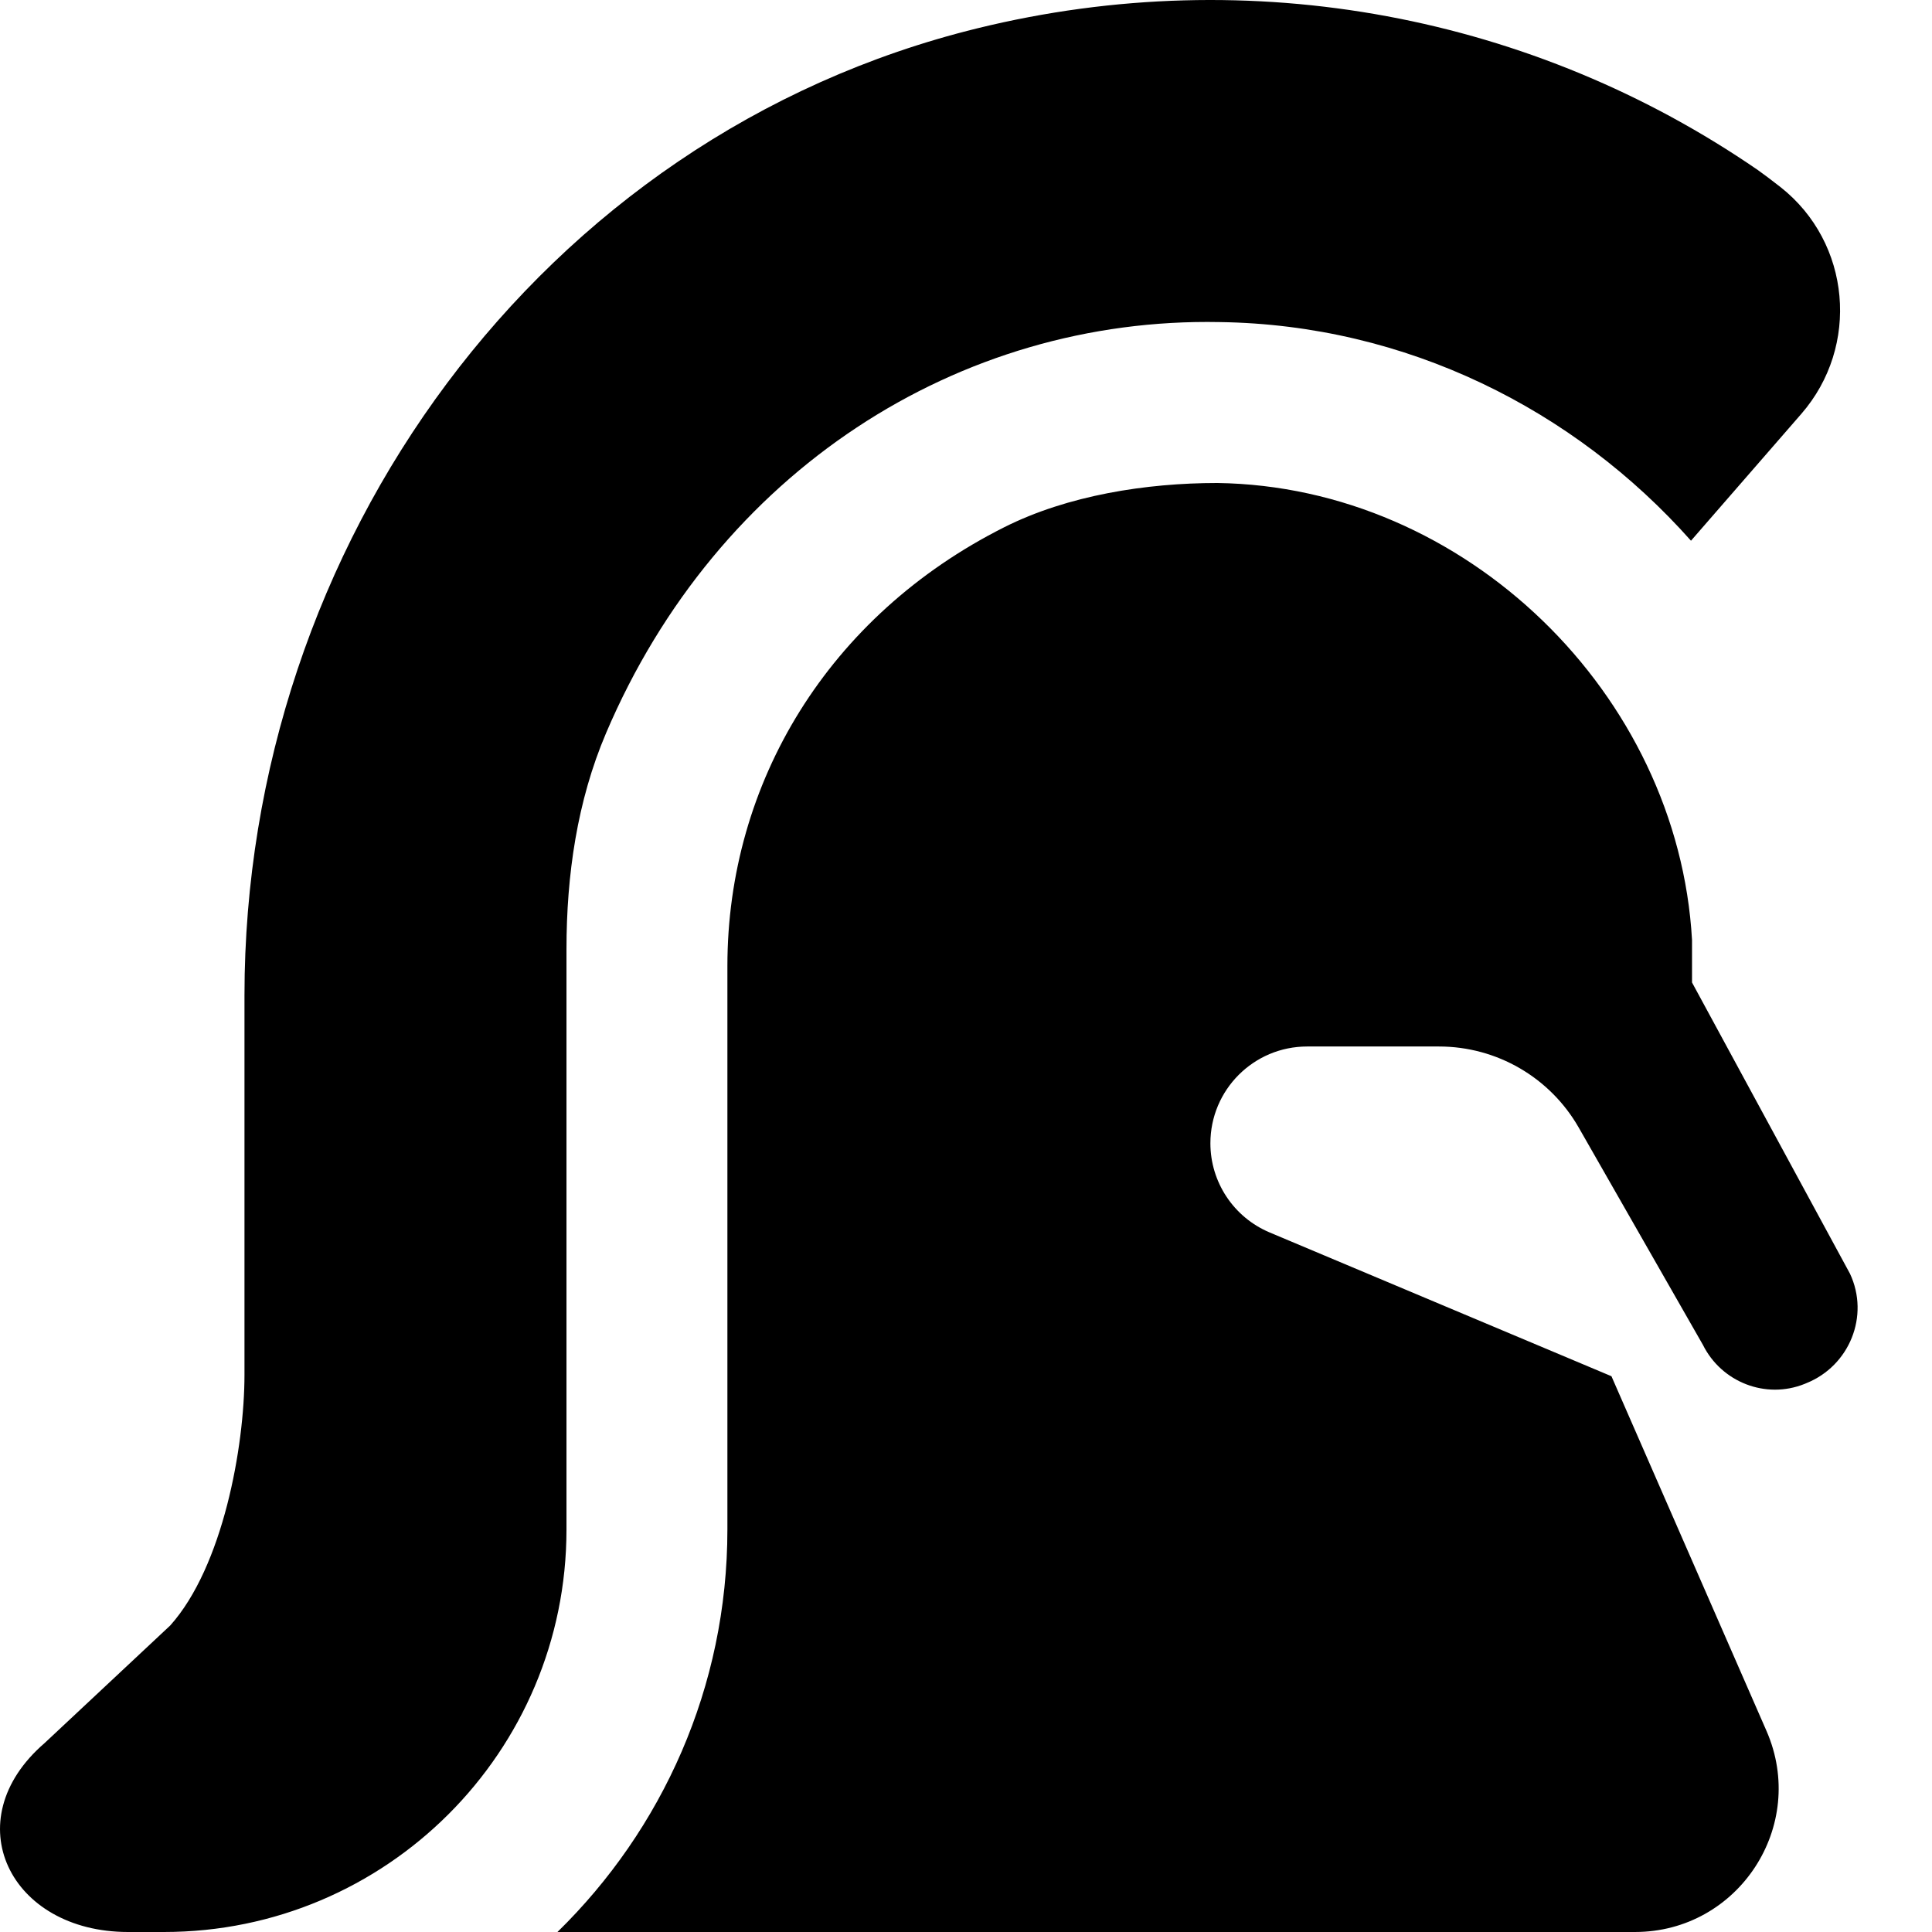 <?xml version="1.0" encoding="UTF-8"?>
<svg xmlns="http://www.w3.org/2000/svg" id="Layer_1" data-name="Layer 1" viewBox="0 0 24 24">
  <path d="M7.037,19.001c0,2.761-2.239,4.999-5,4.999h-.446c-1.471,0-2.151-1.385-1.038-2.346l1.562-1.462c.654-.731,.922-2.219,.922-3.115v-4.712c0-5.591,3.673-10.68,9.103-12.013,3.415-.839,6.922-.149,9.696,1.76,.066,.046,.165,.121,.283,.213,.875,.69,.989,1.976,.257,2.817h0s-1.37,1.575-1.37,1.575c-1.449-1.632-3.54-2.684-5.856-2.716-3.24-.063-6.234,1.85-7.621,5.105-.36,.844-.492,1.767-.492,2.684,0,1.622,0,4.601,0,7.211Zm10.839-6.001c.718,0,1.38,.385,1.736,1.008l1.542,2.698c.232,.465,.78,.679,1.262,.486,.008-.003,.016-.006,.024-.01,.536-.216,.787-.836,.541-1.36l-1.962-3.617v-.528c-.173-3.058-2.816-5.634-5.897-5.677-.883,0-1.859,.153-2.648,.55-2.184,1.099-3.438,3.174-3.438,5.45v7c0,1.958-.81,3.728-2.111,5h13.385c1.286,0,2.149-1.319,1.634-2.498l-1.926-4.406-4.246-1.786c-.446-.188-.736-.624-.736-1.108h0c0-.664,.538-1.202,1.202-1.202h1.638Z"/>
</svg>
